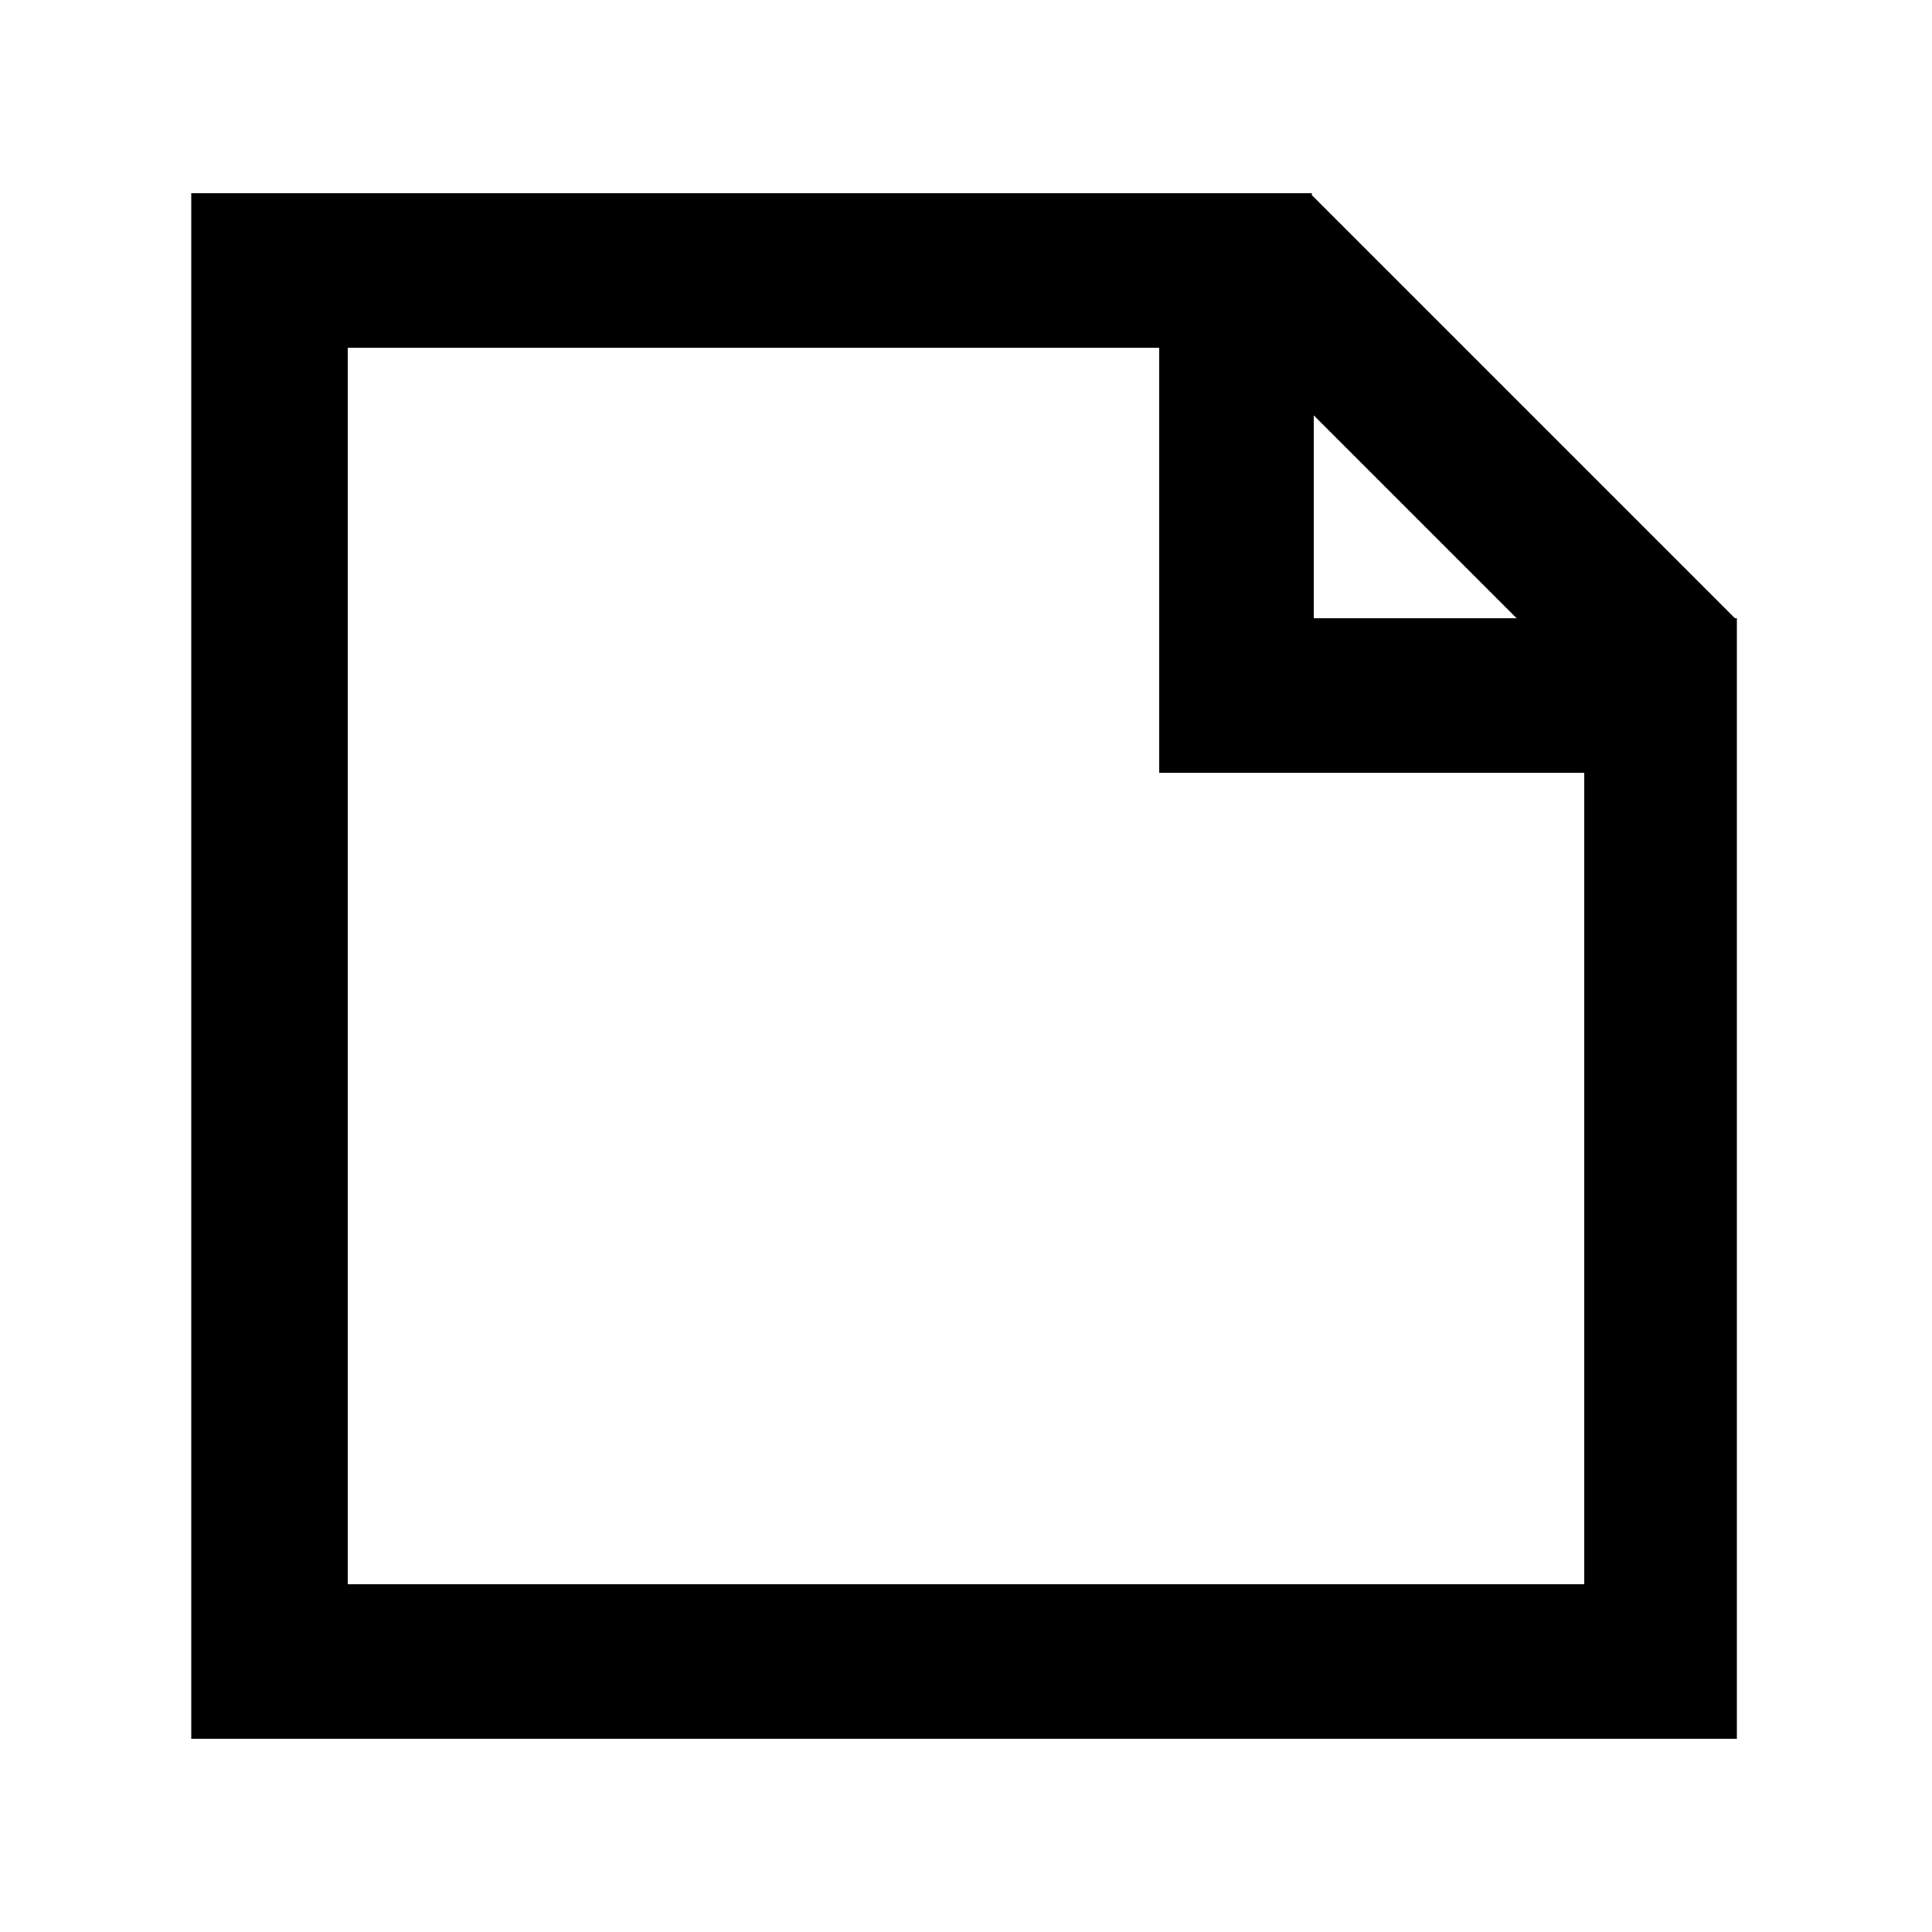 <svg xmlns="http://www.w3.org/2000/svg" viewBox="-199 201 100 100" style="enable-background:new -199 201 100 100" preserveAspectRatio="xMinYMid">
 <path d="m-109.1 241v-8h-.1l-21.9-21.9v-.1h-8-42-8v8 64 8h8 64 8v-8-42m-11.4-8h-10.5v-10.5l10.5 10.5m-60.5 50v-64h42v14 8h8 14v42h-64" />
</svg>
